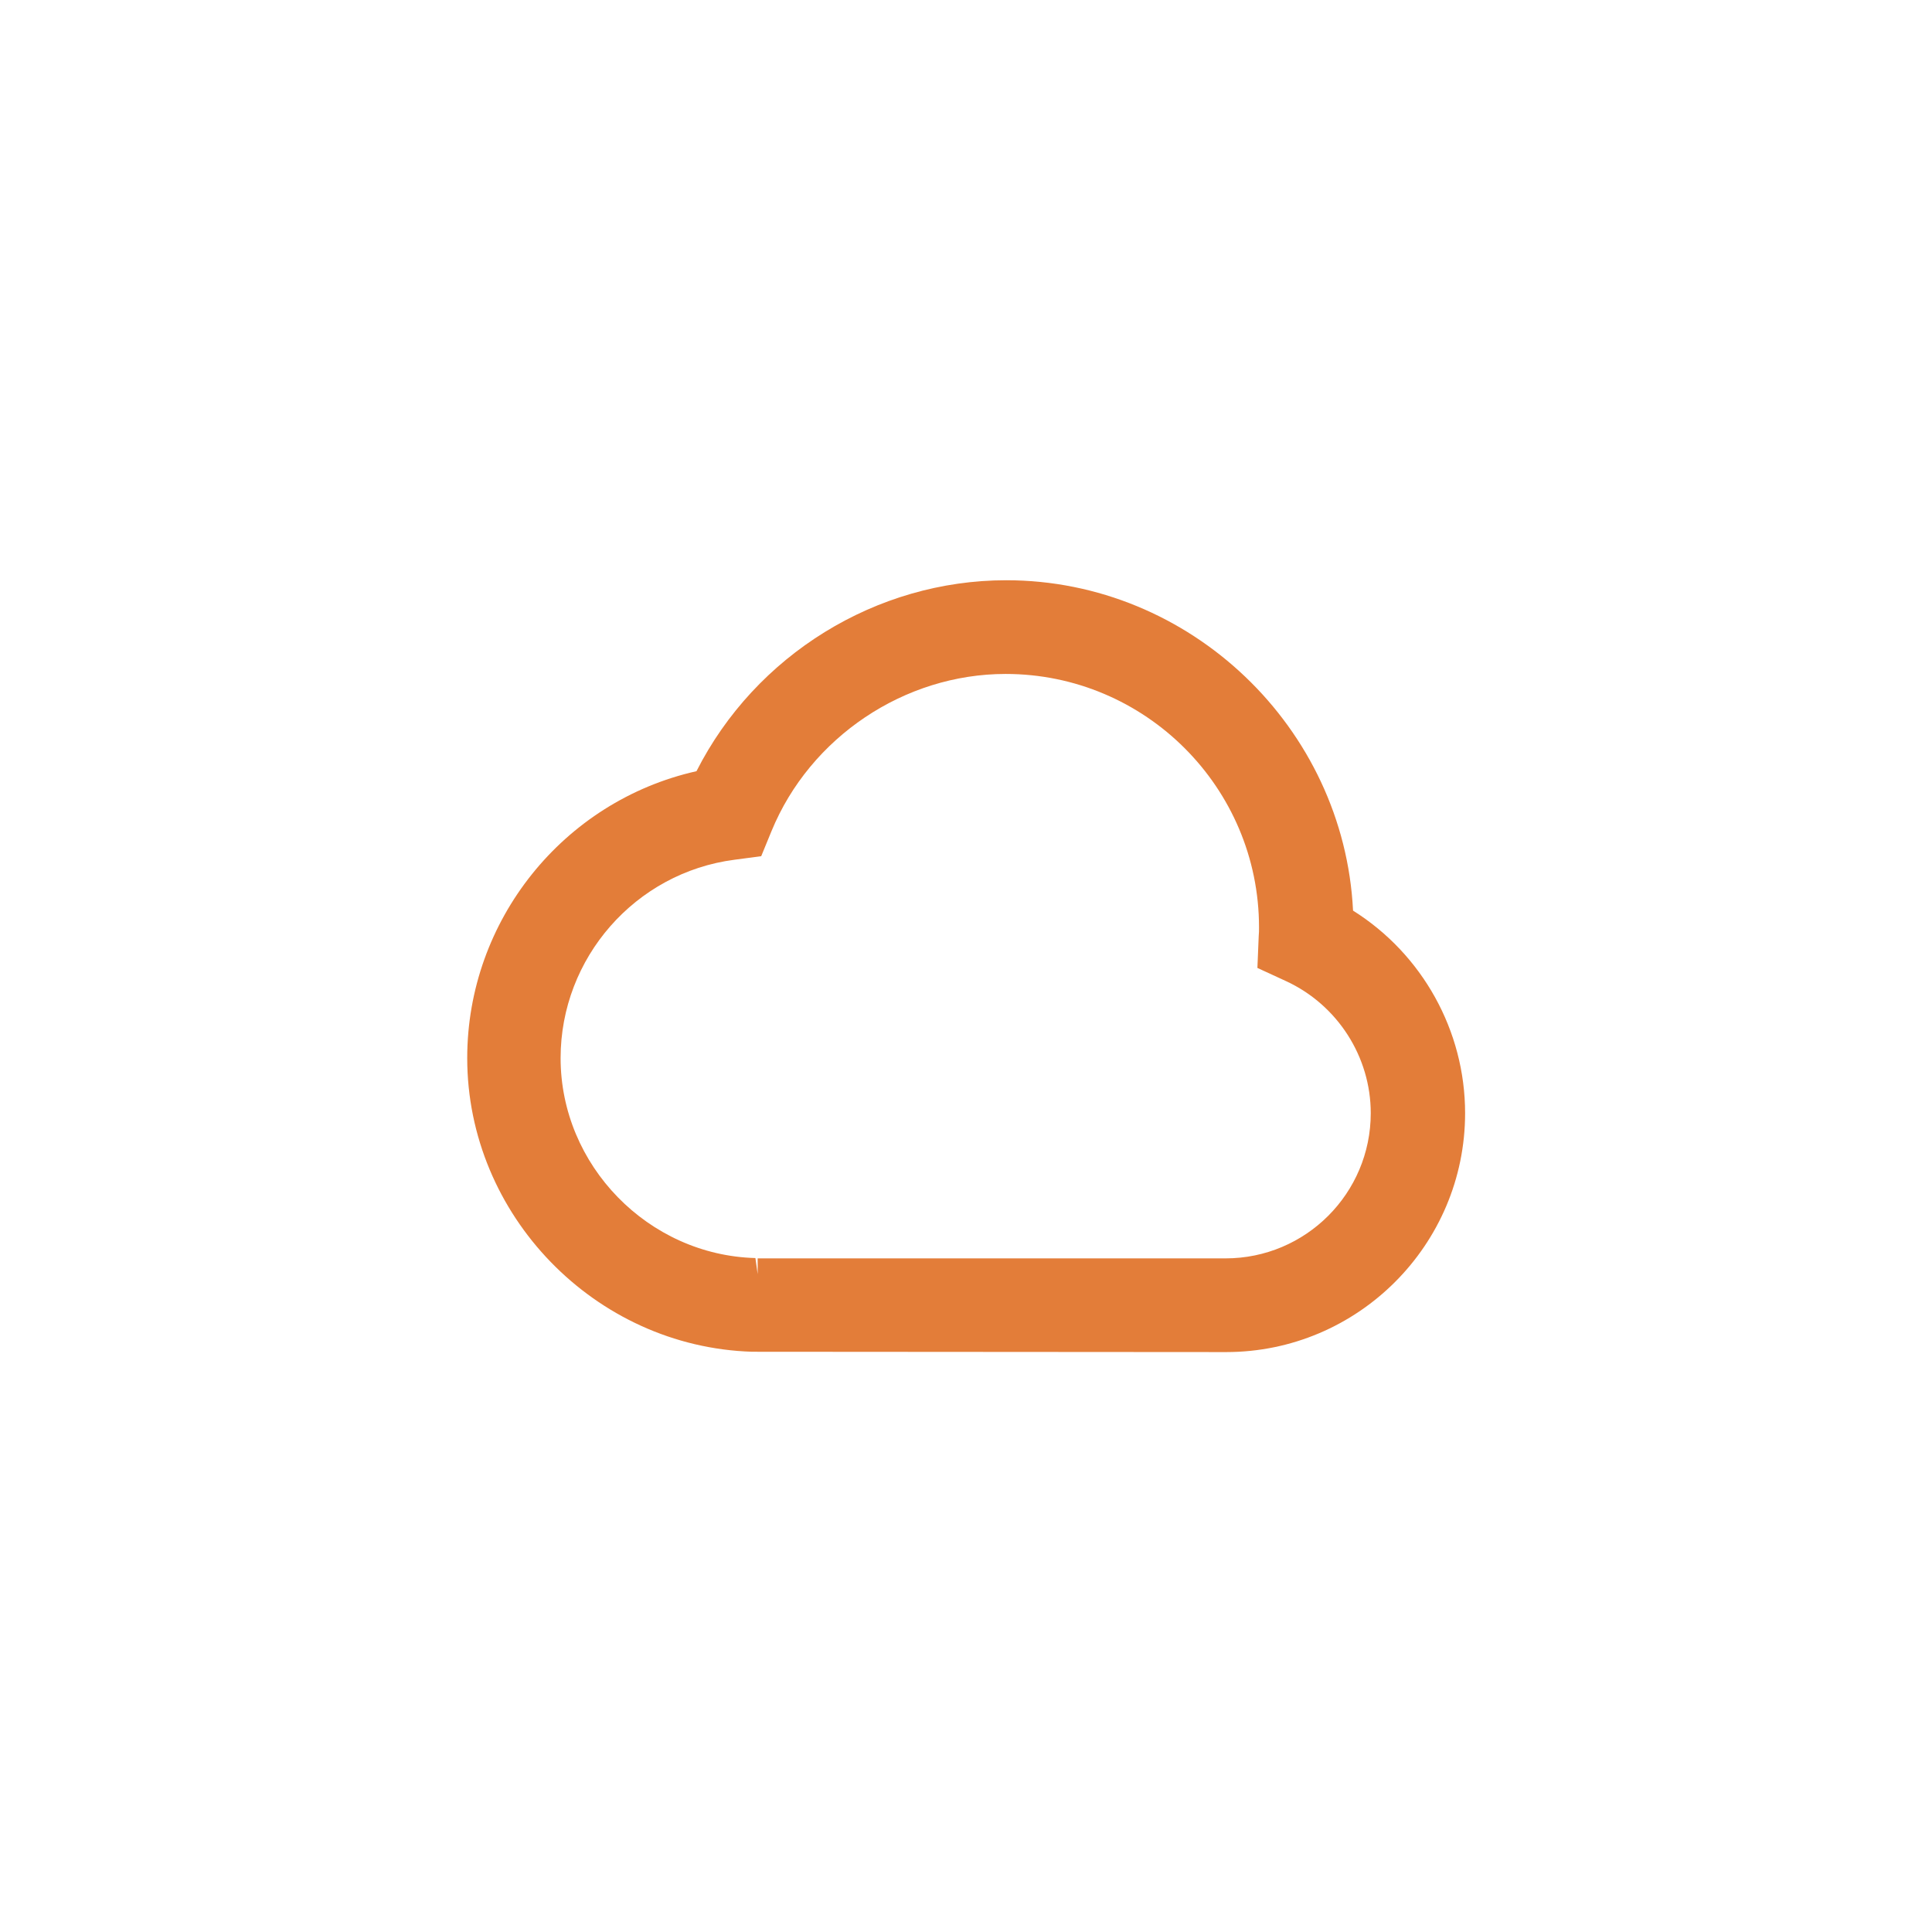<?xml version="1.0" encoding="utf-8"?>
<!-- Generator: Adobe Illustrator 26.0.1, SVG Export Plug-In . SVG Version: 6.00 Build 0)  -->
<svg version="1.1" id="Layer_1" xmlns="http://www.w3.org/2000/svg" xmlns:xlink="http://www.w3.org/1999/xlink" x="0px" y="0px"
	 viewBox="0 0 60 60" style="enable-background:new 0 0 60 60;" xml:space="preserve">
<style type="text/css">
	.st0{fill:#FFFFFF;}
	.st1{fill:#E47E3D;}
	.st2{fill:#E5E1E6;}
	.st3{fill:#0A2240;}
	.st4{fill:#F88D2A;}
	.st5{fill:#F5B335;}
	.st6{fill:#FFFFFF;stroke:#2D3149;stroke-width:4;stroke-linecap:round;stroke-linejoin:round;stroke-miterlimit:10;}
	.st7{fill:#777777;}
	.st8{fill:#E47E3B;}
	.st9{fill:#091A2C;}
	.st10{filter:url(#Adobe_OpacityMaskFilter);}
	.st11{mask:url(#SVGID_1_);fill:#0A2240;}
	.st12{filter:url(#Adobe_OpacityMaskFilter_00000062878648168372500570000001511189758702622649_);}
	.st13{mask:url(#SVGID_00000000222520158969364570000015949846693648416903_);fill:#0A2240;}
	.st14{fill:#E37D39;}
	.st15{fill:none;stroke:#000000;stroke-width:4;stroke-miterlimit:10;}
	.st16{stroke:#000000;stroke-width:4;stroke-linecap:round;stroke-linejoin:round;stroke-miterlimit:10;}
	.st17{fill:none;stroke:#000000;stroke-width:3;stroke-linecap:round;stroke-linejoin:round;stroke-miterlimit:10;}
</style>
<g>
	<path class="st0" d="M28.75,60C12.94,60,0,47.06,0,31.25v-2.5C0,12.94,12.94,0,28.75,0h2.5C47.06,0,60,12.94,60,28.75v2.5
		C60,47.06,47.06,60,31.25,60H28.75z"/>
</g>
<path class="st14" d="M42.02,28.28c-0.28-5.68-5.05-10.26-10.77-10.26c-4.04,0-7.79,2.32-9.62,5.93c-4.14,0.93-7.12,4.64-7.12,8.91
	c0,4.87,3.96,8.97,8.85,9.12h0.01c0.02,0,0.04,0,0.06,0l14.65,0.01c4.09,0,7.42-3.33,7.42-7.42C45.5,32.01,44.17,29.63,42.02,28.28z
	 M23.53,39.57l-0.07-0.5c-3.33-0.09-6.05-2.88-6.05-6.21c0-3.11,2.32-5.76,5.4-6.16l0.83-0.11l0.32-0.78
	c1.2-2.92,4.13-4.88,7.27-4.88c4.34,0,7.87,3.53,7.87,7.87c0,0.09,0,0.18-0.01,0.28l-0.04,0.98l0.89,0.41
	c1.6,0.74,2.63,2.35,2.63,4.1c0,2.49-2.02,4.51-4.51,4.51H23.53V39.57L23.53,39.57z"/>
</svg>
